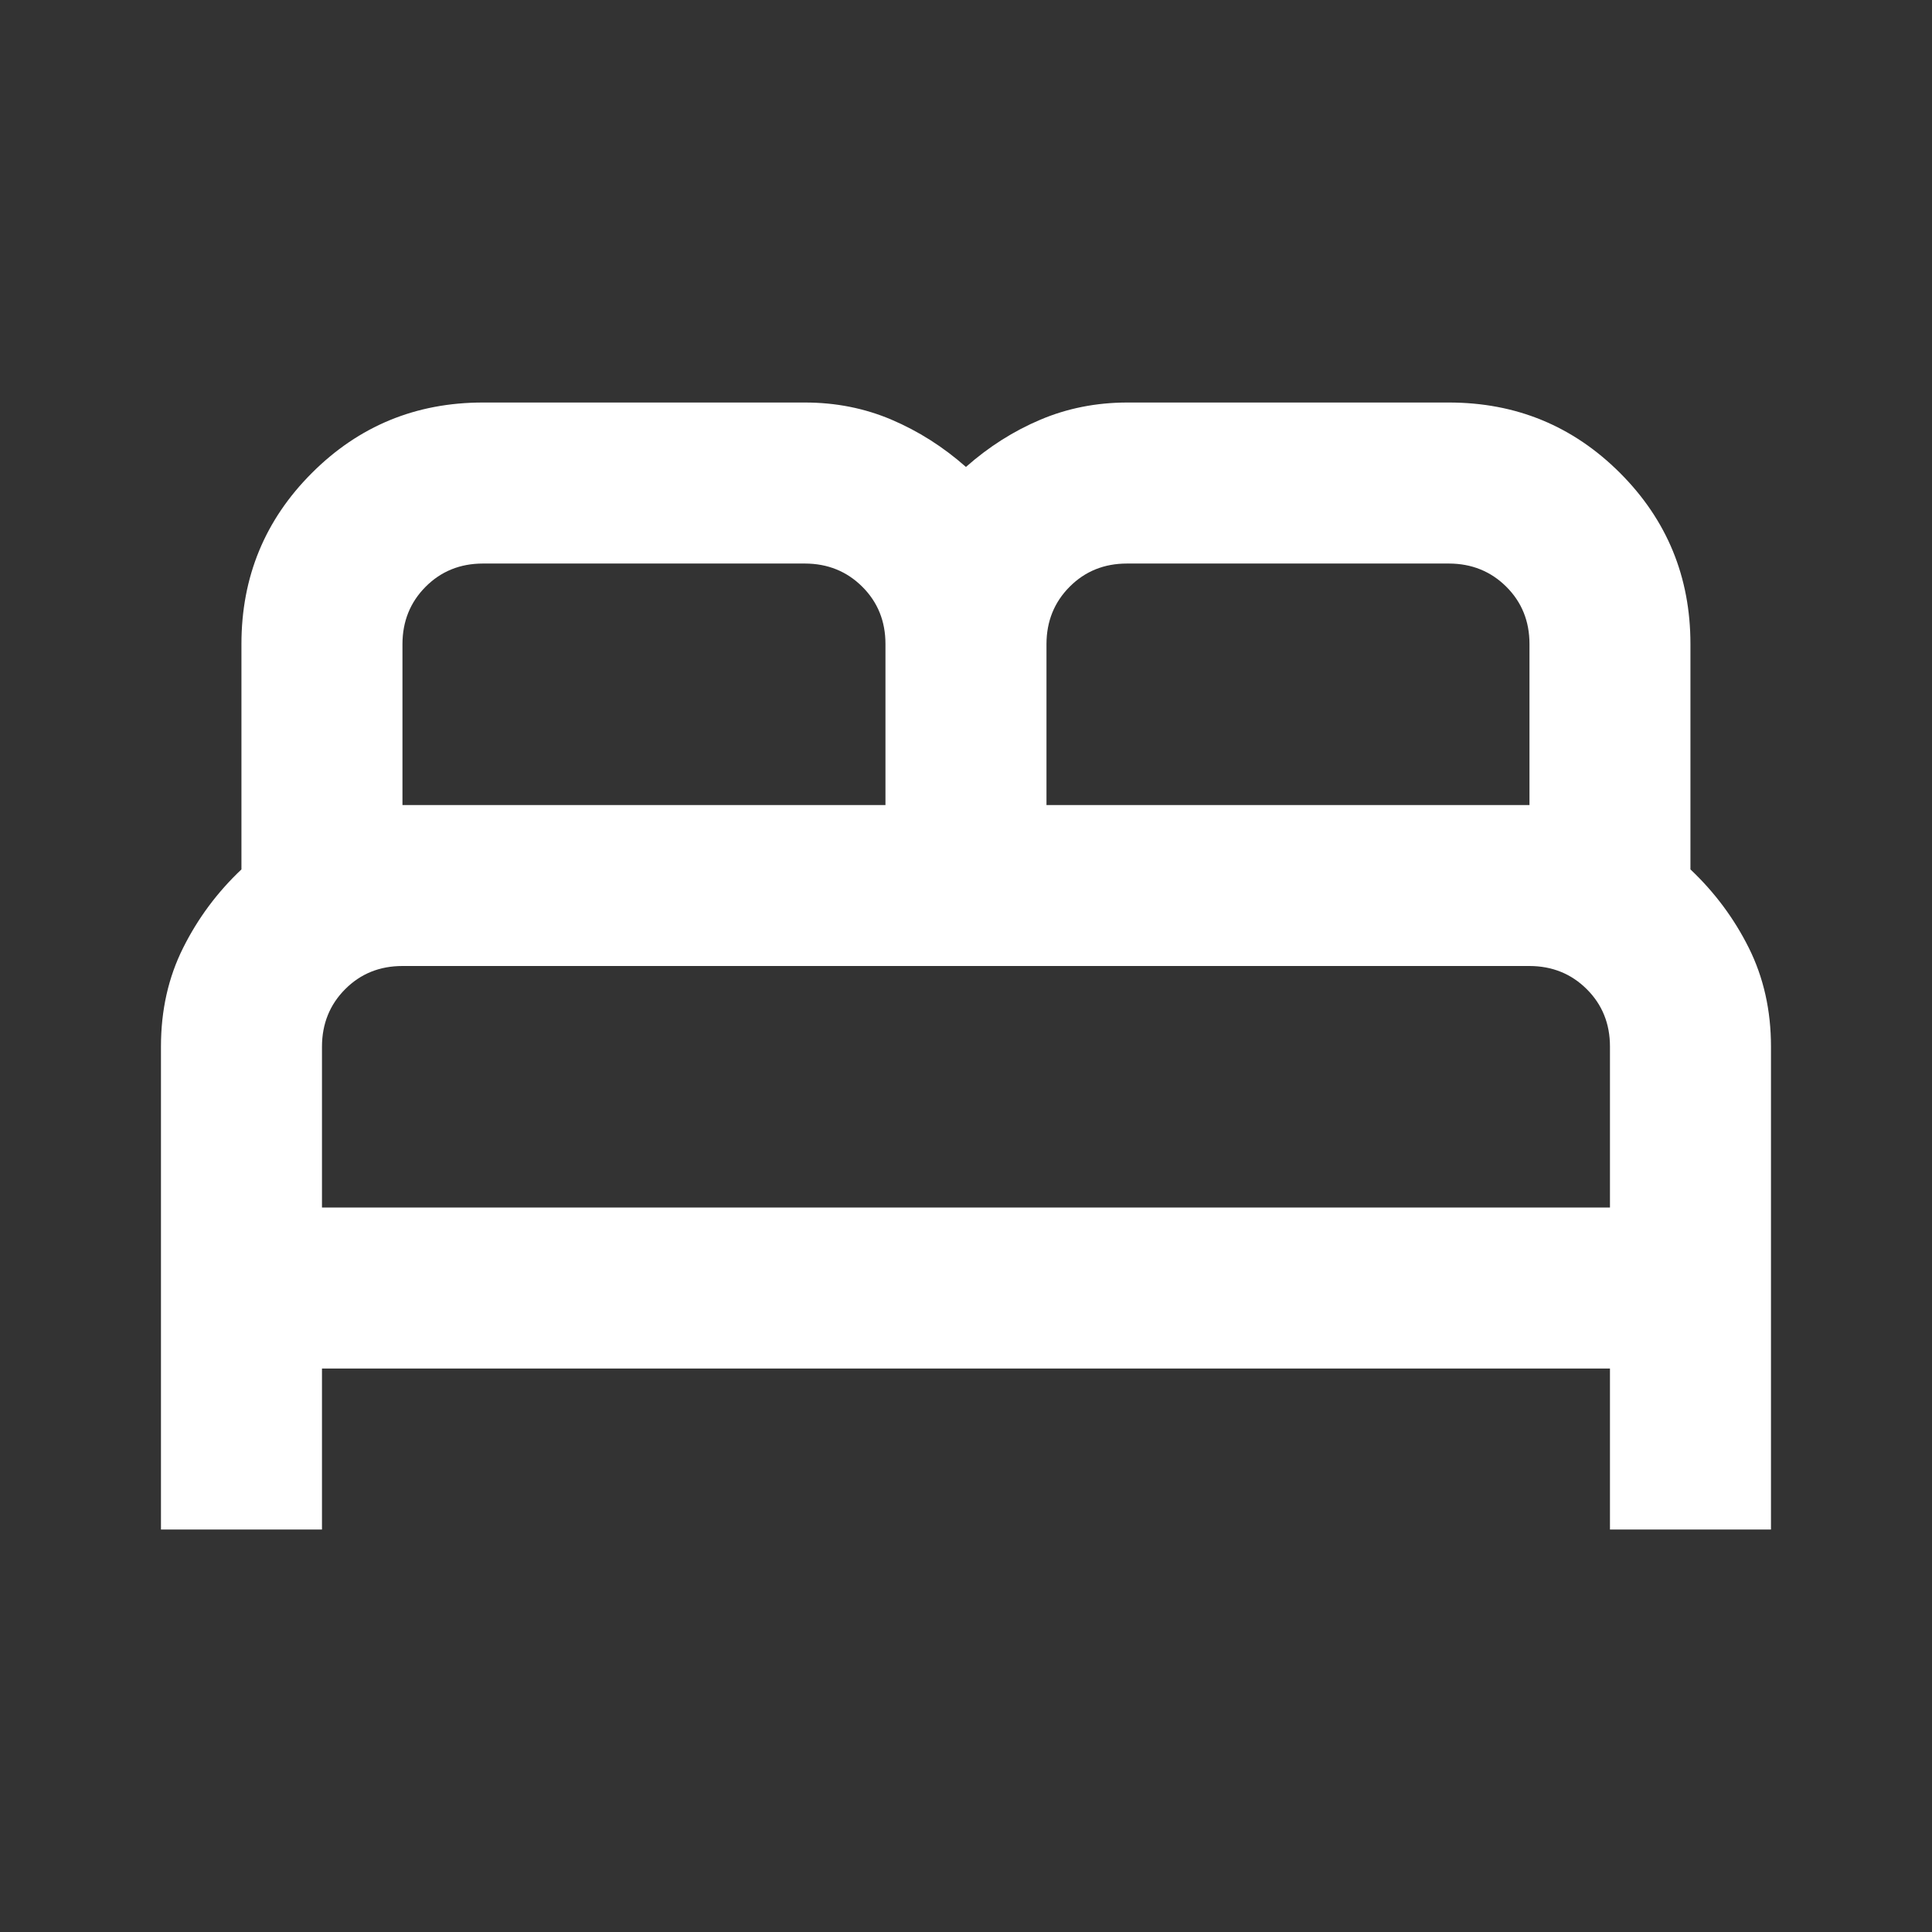 <?xml version="1.0" encoding="UTF-8"?> <svg xmlns="http://www.w3.org/2000/svg" width="32" height="32" viewBox="0 0 32 32" fill="none"><rect x="0" y="0" width="32" height="32" fill="#333333" stroke="none"/><path d="M2.666 25.334V17.334C2.666 16.734 2.788 16.189 3.033 15.7C3.277 15.211 3.599 14.778 3.999 14.4V10.667C3.999 9.556 4.388 8.611 5.166 7.834C5.944 7.056 6.888 6.667 7.999 6.667H13.333C13.844 6.667 14.322 6.762 14.766 6.951C15.21 7.14 15.622 7.401 15.999 7.734C16.377 7.4 16.788 7.139 17.233 6.951C17.677 6.763 18.155 6.668 18.666 6.667H23.999C25.11 6.667 26.055 7.056 26.833 7.834C27.61 8.611 27.999 9.556 27.999 10.667V14.4C28.399 14.778 28.722 15.211 28.966 15.7C29.21 16.189 29.333 16.734 29.333 17.334V25.334H26.666V22.667H5.333V25.334H2.666ZM17.333 13.334H25.333V10.667C25.333 10.289 25.205 9.973 24.949 9.718C24.693 9.463 24.376 9.335 23.999 9.334H18.666C18.288 9.334 17.972 9.462 17.717 9.718C17.462 9.974 17.334 10.29 17.333 10.667V13.334ZM6.666 13.334H14.666V10.667C14.666 10.289 14.538 9.973 14.282 9.718C14.026 9.463 13.71 9.335 13.333 9.334H7.999C7.622 9.334 7.305 9.462 7.05 9.718C6.795 9.974 6.667 10.29 6.666 10.667V13.334ZM5.333 20H26.666V17.334C26.666 16.956 26.538 16.639 26.282 16.384C26.026 16.129 25.71 16.001 25.333 16H6.666C6.288 16 5.972 16.128 5.717 16.384C5.462 16.64 5.334 16.957 5.333 17.334V20Z" fill="white"></path></svg> 